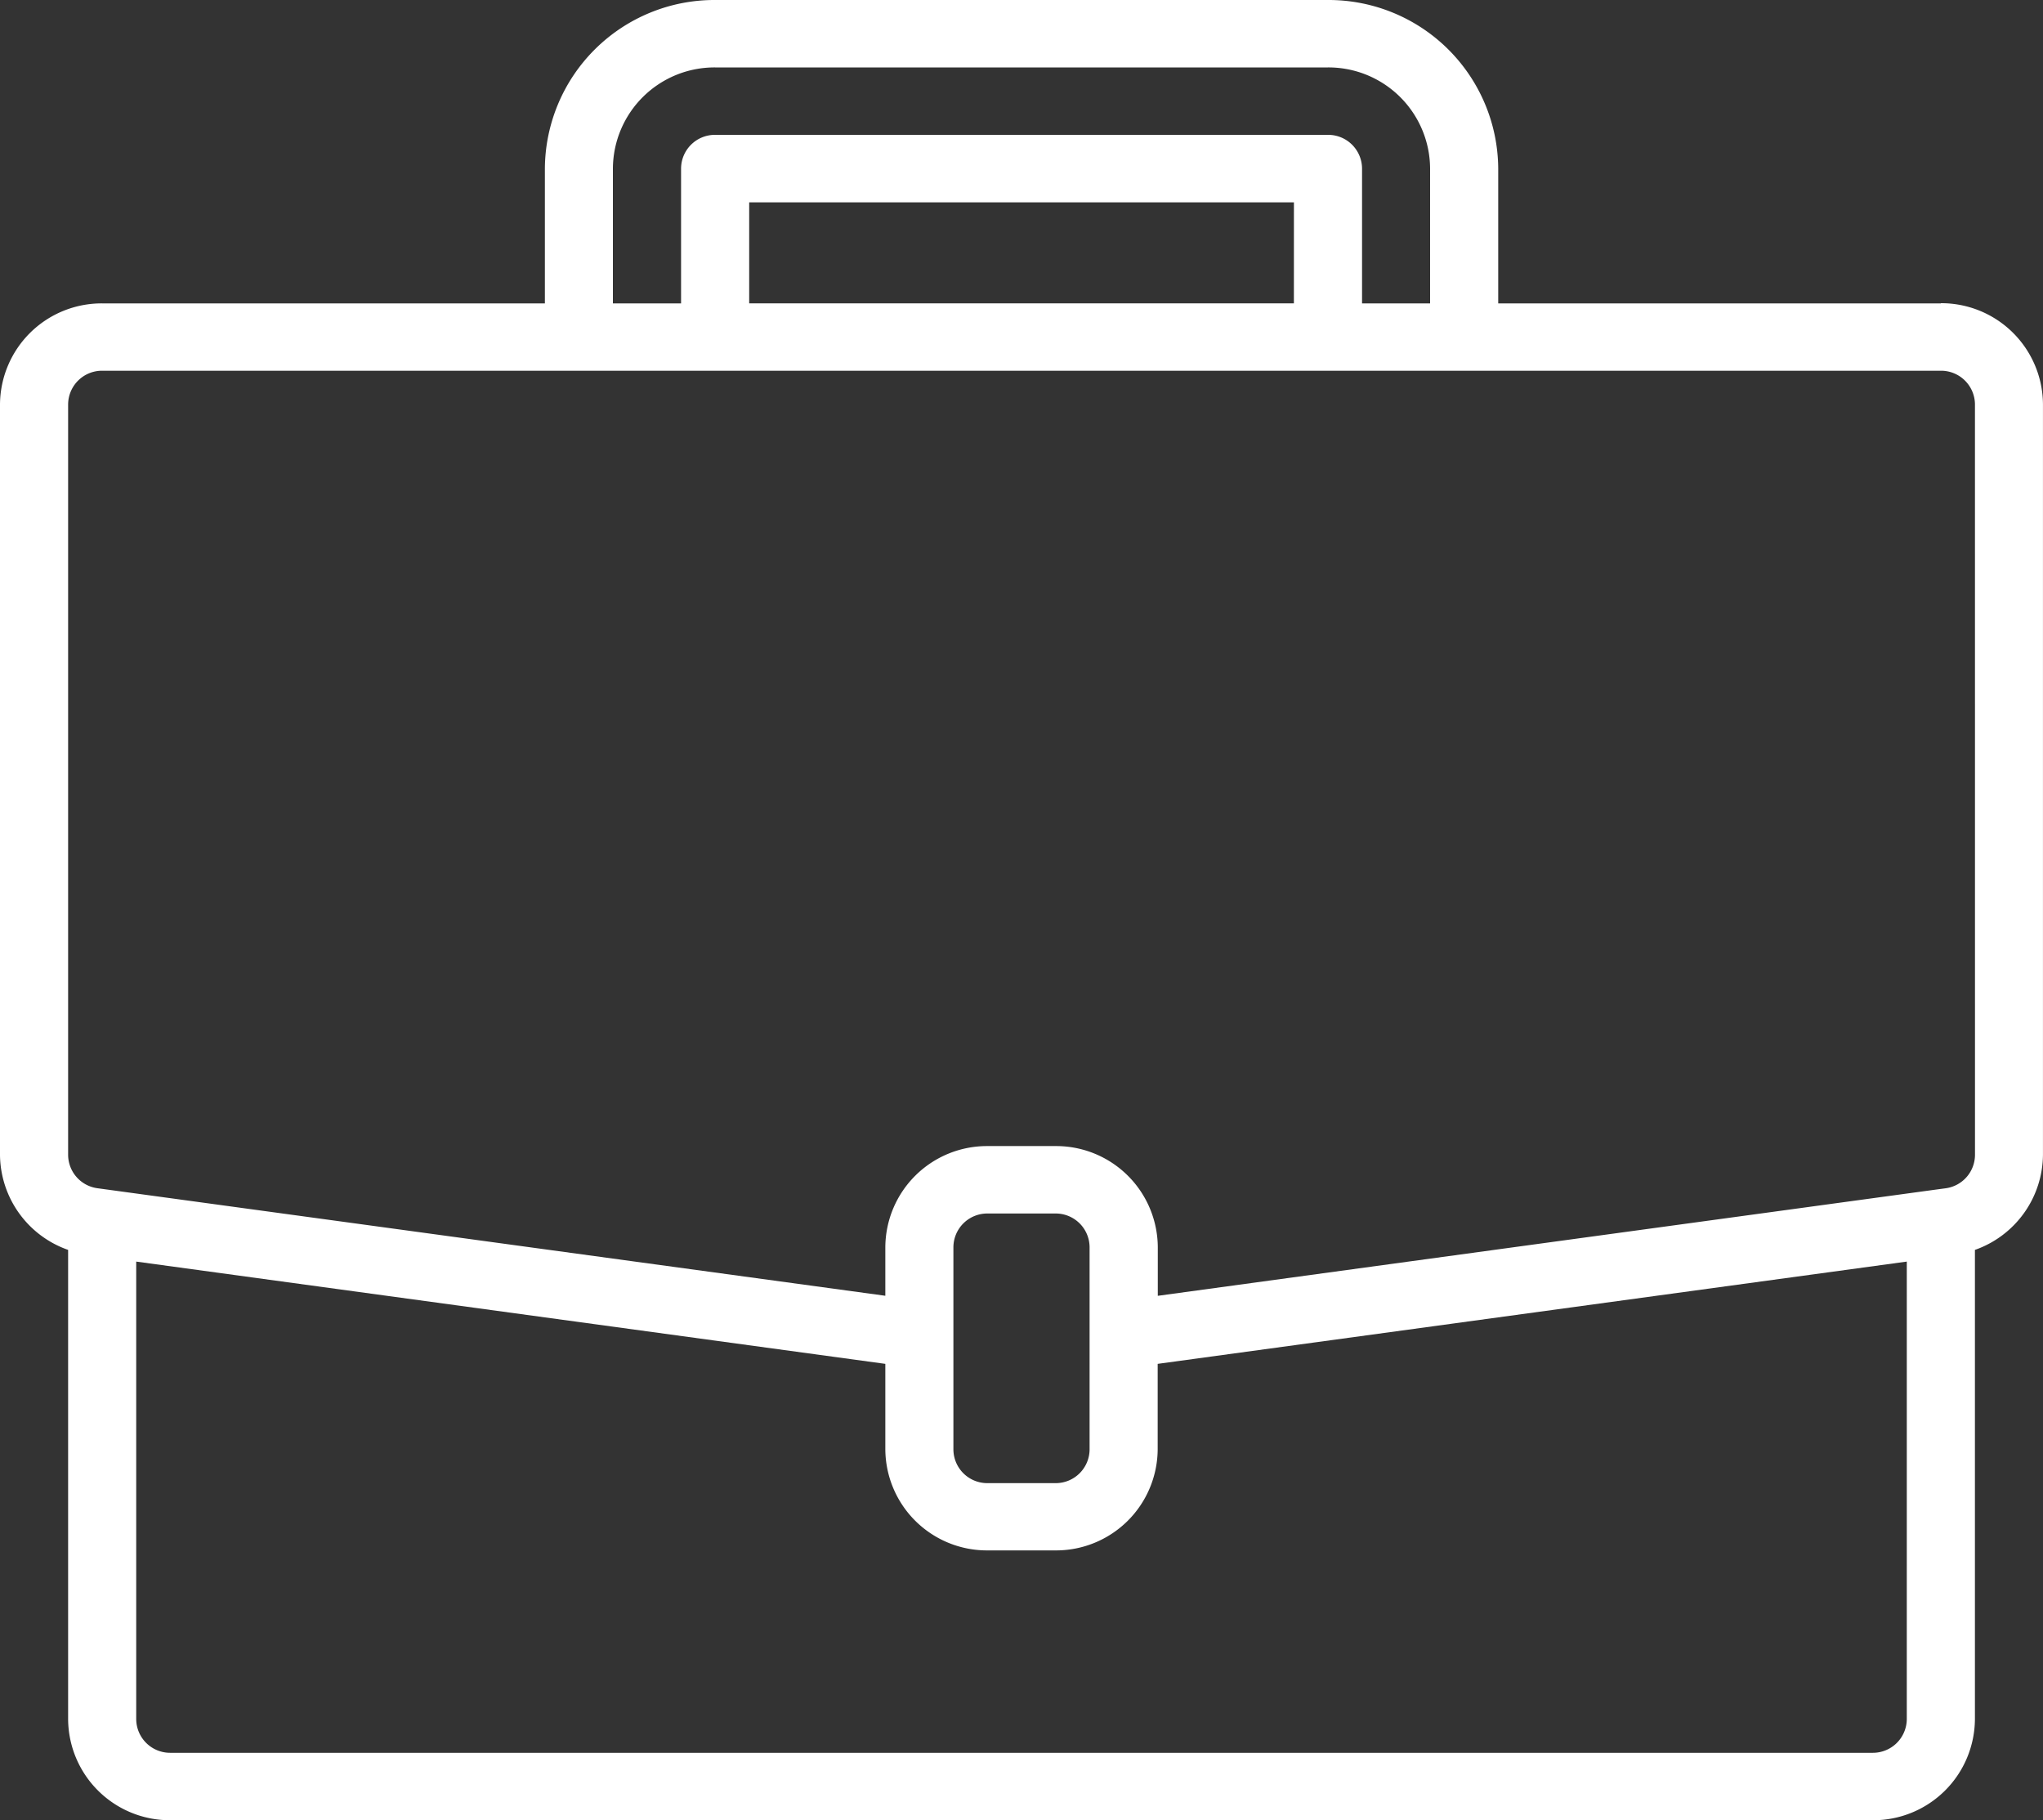 <?xml version="1.0" encoding="utf-8"?> 
<svg xmlns="http://www.w3.org/2000/svg" width="249.183" height="222" viewBox="0 0 249.183 222"><rect x="0" y="0" width="249.183" height="222" fill="#333333" stroke="none"/><path d="M243.255,60.355H189.268V43.908A20.687,20.687,0,0,0,168.5,23.353H93.75A20.687,20.687,0,0,0,72.99,43.908V60.355h-54A12.4,12.4,0,0,0,6.531,72.687v91.518a12.4,12.4,0,0,0,8.309,11.589V233.02A12.4,12.4,0,0,0,27.3,245.353H234.951A12.4,12.4,0,0,0,247.41,233.02V175.794a12.4,12.4,0,0,0,8.3-11.612V72.664a12.4,12.4,0,0,0-12.459-12.332ZM81.286,43.908A12.4,12.4,0,0,1,93.745,31.576H168.5a12.4,12.4,0,0,1,12.459,12.332V60.355h-8.3V43.908a4.132,4.132,0,0,0-4.155-4.109H93.754A4.132,4.132,0,0,0,89.6,43.908V60.355H81.286Zm83.06,16.446H97.909V48.031H164.35ZM239.1,233.02a4.132,4.132,0,0,1-4.155,4.109H27.3a4.132,4.132,0,0,1-4.155-4.109v-55.8l91.369,12.473v10.42a12.4,12.4,0,0,0,12.459,12.332h8.3a12.4,12.4,0,0,0,12.459-12.332v-10.42l91.369-12.473Zm-99.673-32.888a4.132,4.132,0,0,1-4.155,4.109h-8.3a4.132,4.132,0,0,1-4.155-4.109V175.464a4.132,4.132,0,0,1,4.155-4.109h8.3a4.132,4.132,0,0,1,4.155,4.109ZM247.419,164.2a4.127,4.127,0,0,1-3.57,4.078l-1.151.154-94.952,12.962v-5.931a12.4,12.4,0,0,0-12.459-12.332h-8.314a12.4,12.4,0,0,0-12.459,12.332v5.926l-96.1-13.116A4.127,4.127,0,0,1,14.84,164.2V72.678a4.132,4.132,0,0,1,4.155-4.109H243.26a4.132,4.132,0,0,1,4.155,4.109Zm0,0" transform="translate(-6.531 -23.353)" fill="#fff"/></svg>